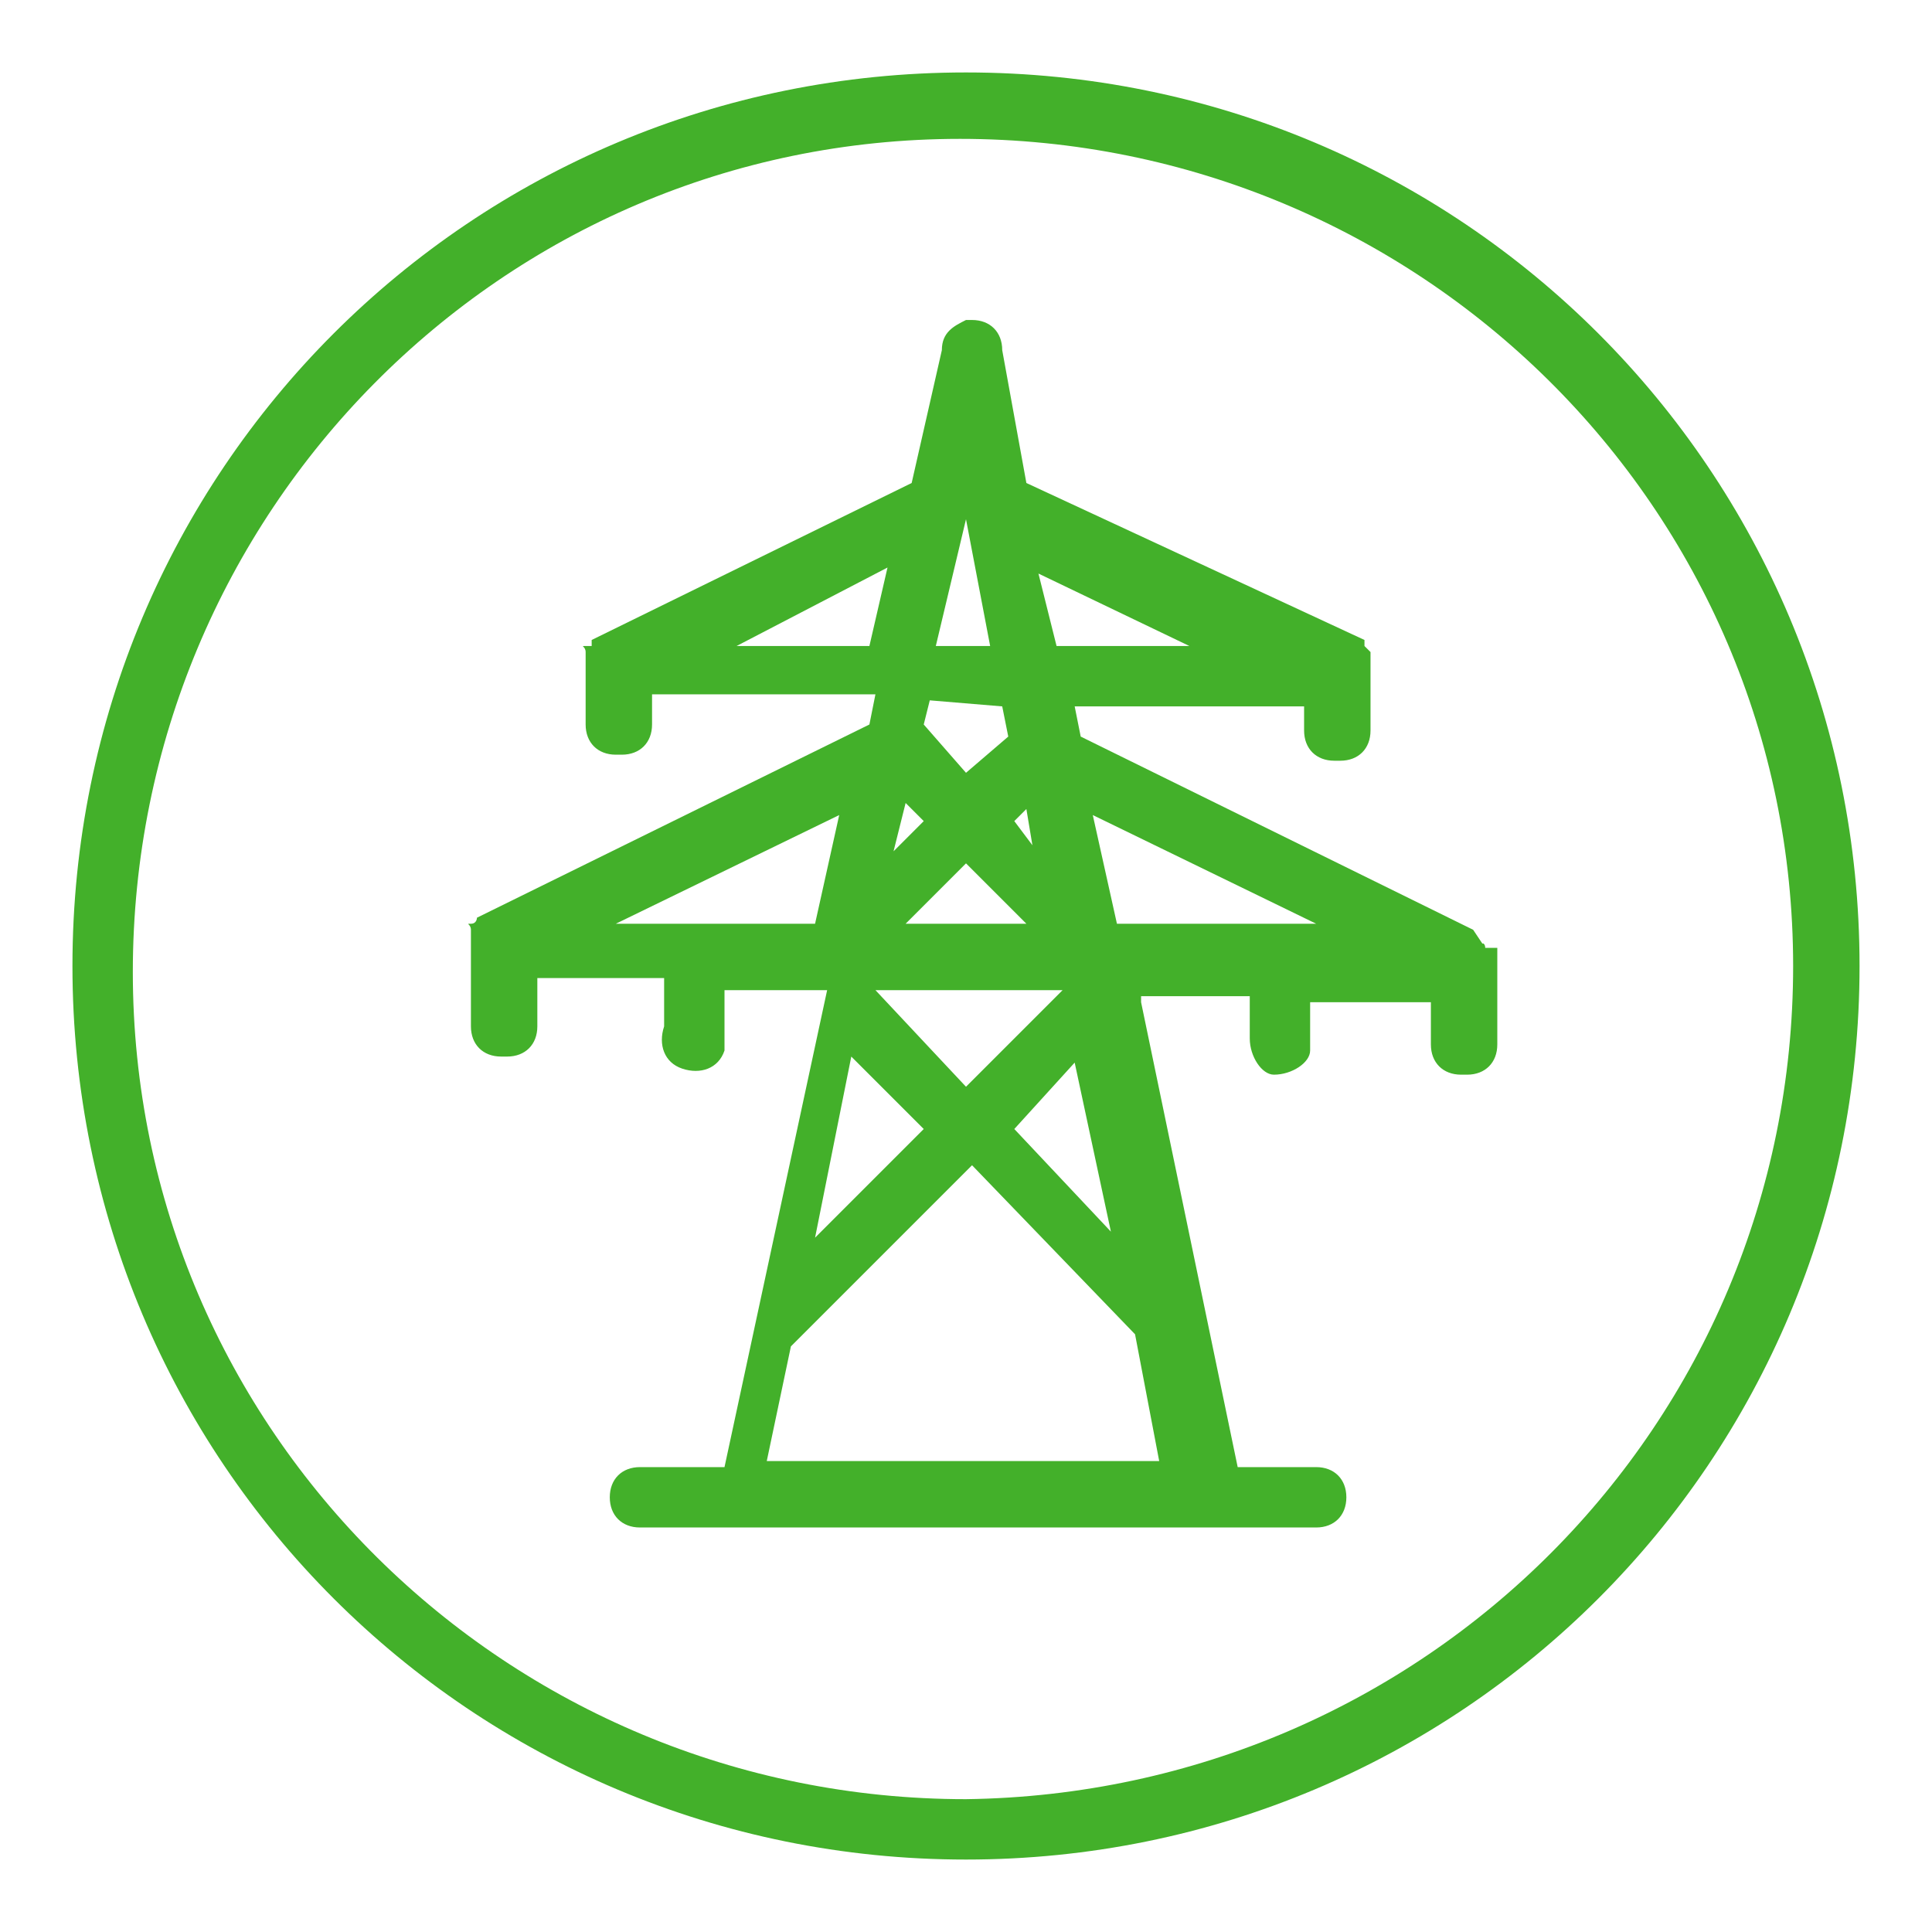 <?xml version="1.0" encoding="utf-8"?>
<!-- Generator: Adobe Illustrator 25.2.3, SVG Export Plug-In . SVG Version: 6.00 Build 0)  -->
<svg version="1.1" id="ENERGY" xmlns="http://www.w3.org/2000/svg" xmlns:xlink="http://www.w3.org/1999/xlink" x="0px" y="0px"
	 viewBox="0 0 32 32" style="enable-background:new 0 0 32 32;" xml:space="preserve">
<style type="text/css">
	.st0{fill:#43B02A;}
</style>
<g>
	<path class="st0" d="M16,1.2C7.8,1.2,1.2,7.8,1.2,16S7.8,30.8,16,30.8S30.8,24.2,30.8,16S24.2,1.2,16,1.2z M16,29.8
		c-7.6,0-13.8-6.1-13.8-13.7S8.3,2.3,15.9,2.3S29.7,8.4,29.7,16l0,0C29.7,23.6,23.6,29.7,16,29.8L16,29.8z"/>
	<path class="st0" d="M24.6,15.7C24.6,15.6,24.5,15.6,24.6,15.7l-0.2-0.3l0,0l-6.5-3.2l-0.1-0.5h3.8v0.4c0,0.3,0.2,0.5,0.5,0.5
		c0,0,0,0,0.1,0c0.3,0,0.5-0.2,0.5-0.5c0,0,0,0,0-0.1v-1.1c0,0,0,0,0-0.1l0,0l-0.1-0.1v-0.1l0,0L17,8l-0.4-2.2
		c0-0.3-0.2-0.5-0.5-0.5c0,0,0,0-0.1,0l0,0c-0.2,0.1-0.4,0.2-0.4,0.5L15.1,8l-5.3,2.6v0.1c0,0,0,0-0.1,0s0,0,0,0.1v0.1V12
		c0,0.3,0.2,0.5,0.5,0.5c0,0,0,0,0.1,0c0.3,0,0.5-0.2,0.5-0.5c0,0,0,0,0-0.1v-0.4h3.7L14.4,12l-6.5,3.2l0,0c0,0,0,0.1-0.1,0.1
		s0,0,0,0.1v0.1v0.3l0,0V17c0,0.3,0.2,0.5,0.5,0.5c0,0,0,0,0.1,0c0.3,0,0.5-0.2,0.5-0.5c0,0,0,0,0-0.1v-0.7H11V17
		c-0.1,0.3,0,0.6,0.3,0.7s0.6,0,0.7-0.3c0-0.1,0-0.2,0-0.3v-0.7h1.7L12,24.3h-1.4c-0.3,0-0.5,0.2-0.5,0.5s0.2,0.5,0.5,0.5h11.2
		c0.3,0,0.5-0.2,0.5-0.5s-0.2-0.5-0.5-0.5h-1.3l-1.6-7.7v-0.1h1.8v0.7c0,0.3,0.2,0.6,0.4,0.6c0.3,0,0.6-0.2,0.6-0.4v-0.1v-0.7h2v0.7
		c0,0.3,0.2,0.5,0.5,0.5c0,0,0,0,0.1,0c0.3,0,0.5-0.2,0.5-0.5c0,0,0,0,0-0.1v-1.5C24.6,15.7,24.6,15.7,24.6,15.7z M21.8,15.3h-3.3
		l-0.4-1.8L21.8,15.3z M17,15.3h-2l1-1L17,15.3z M16.8,13.6l0.2-0.2l0.1,0.6L16.8,13.6z M14.8,14.1l0.2-0.8l0.3,0.3L14.8,14.1z
		 M14.1,17.5l1.2,1.2l-1.8,1.8L14.1,17.5z M14.5,16.4h3.1L16,18L14.5,16.4z M17.8,17.6l0.6,2.8l-1.6-1.7L17.8,17.6z M19.7,10.7h-2.2
		l-0.3-1.2L19.7,10.7z M16,8.6l0.4,2.1h-0.9L16,8.6z M12.2,10.7l2.5-1.3l-0.3,1.3H12.2z M16.6,11.7l0.1,0.5L16,12.8L15.3,12l0.1-0.4
		L16.6,11.7z M10.2,15.3l3.7-1.8l-0.4,1.8H10.2z M18.2,24.2h-5.5l0.4-1.9l3-3l2.7,2.8l0.4,2.1H18.2z"/>
</g>
</svg>

